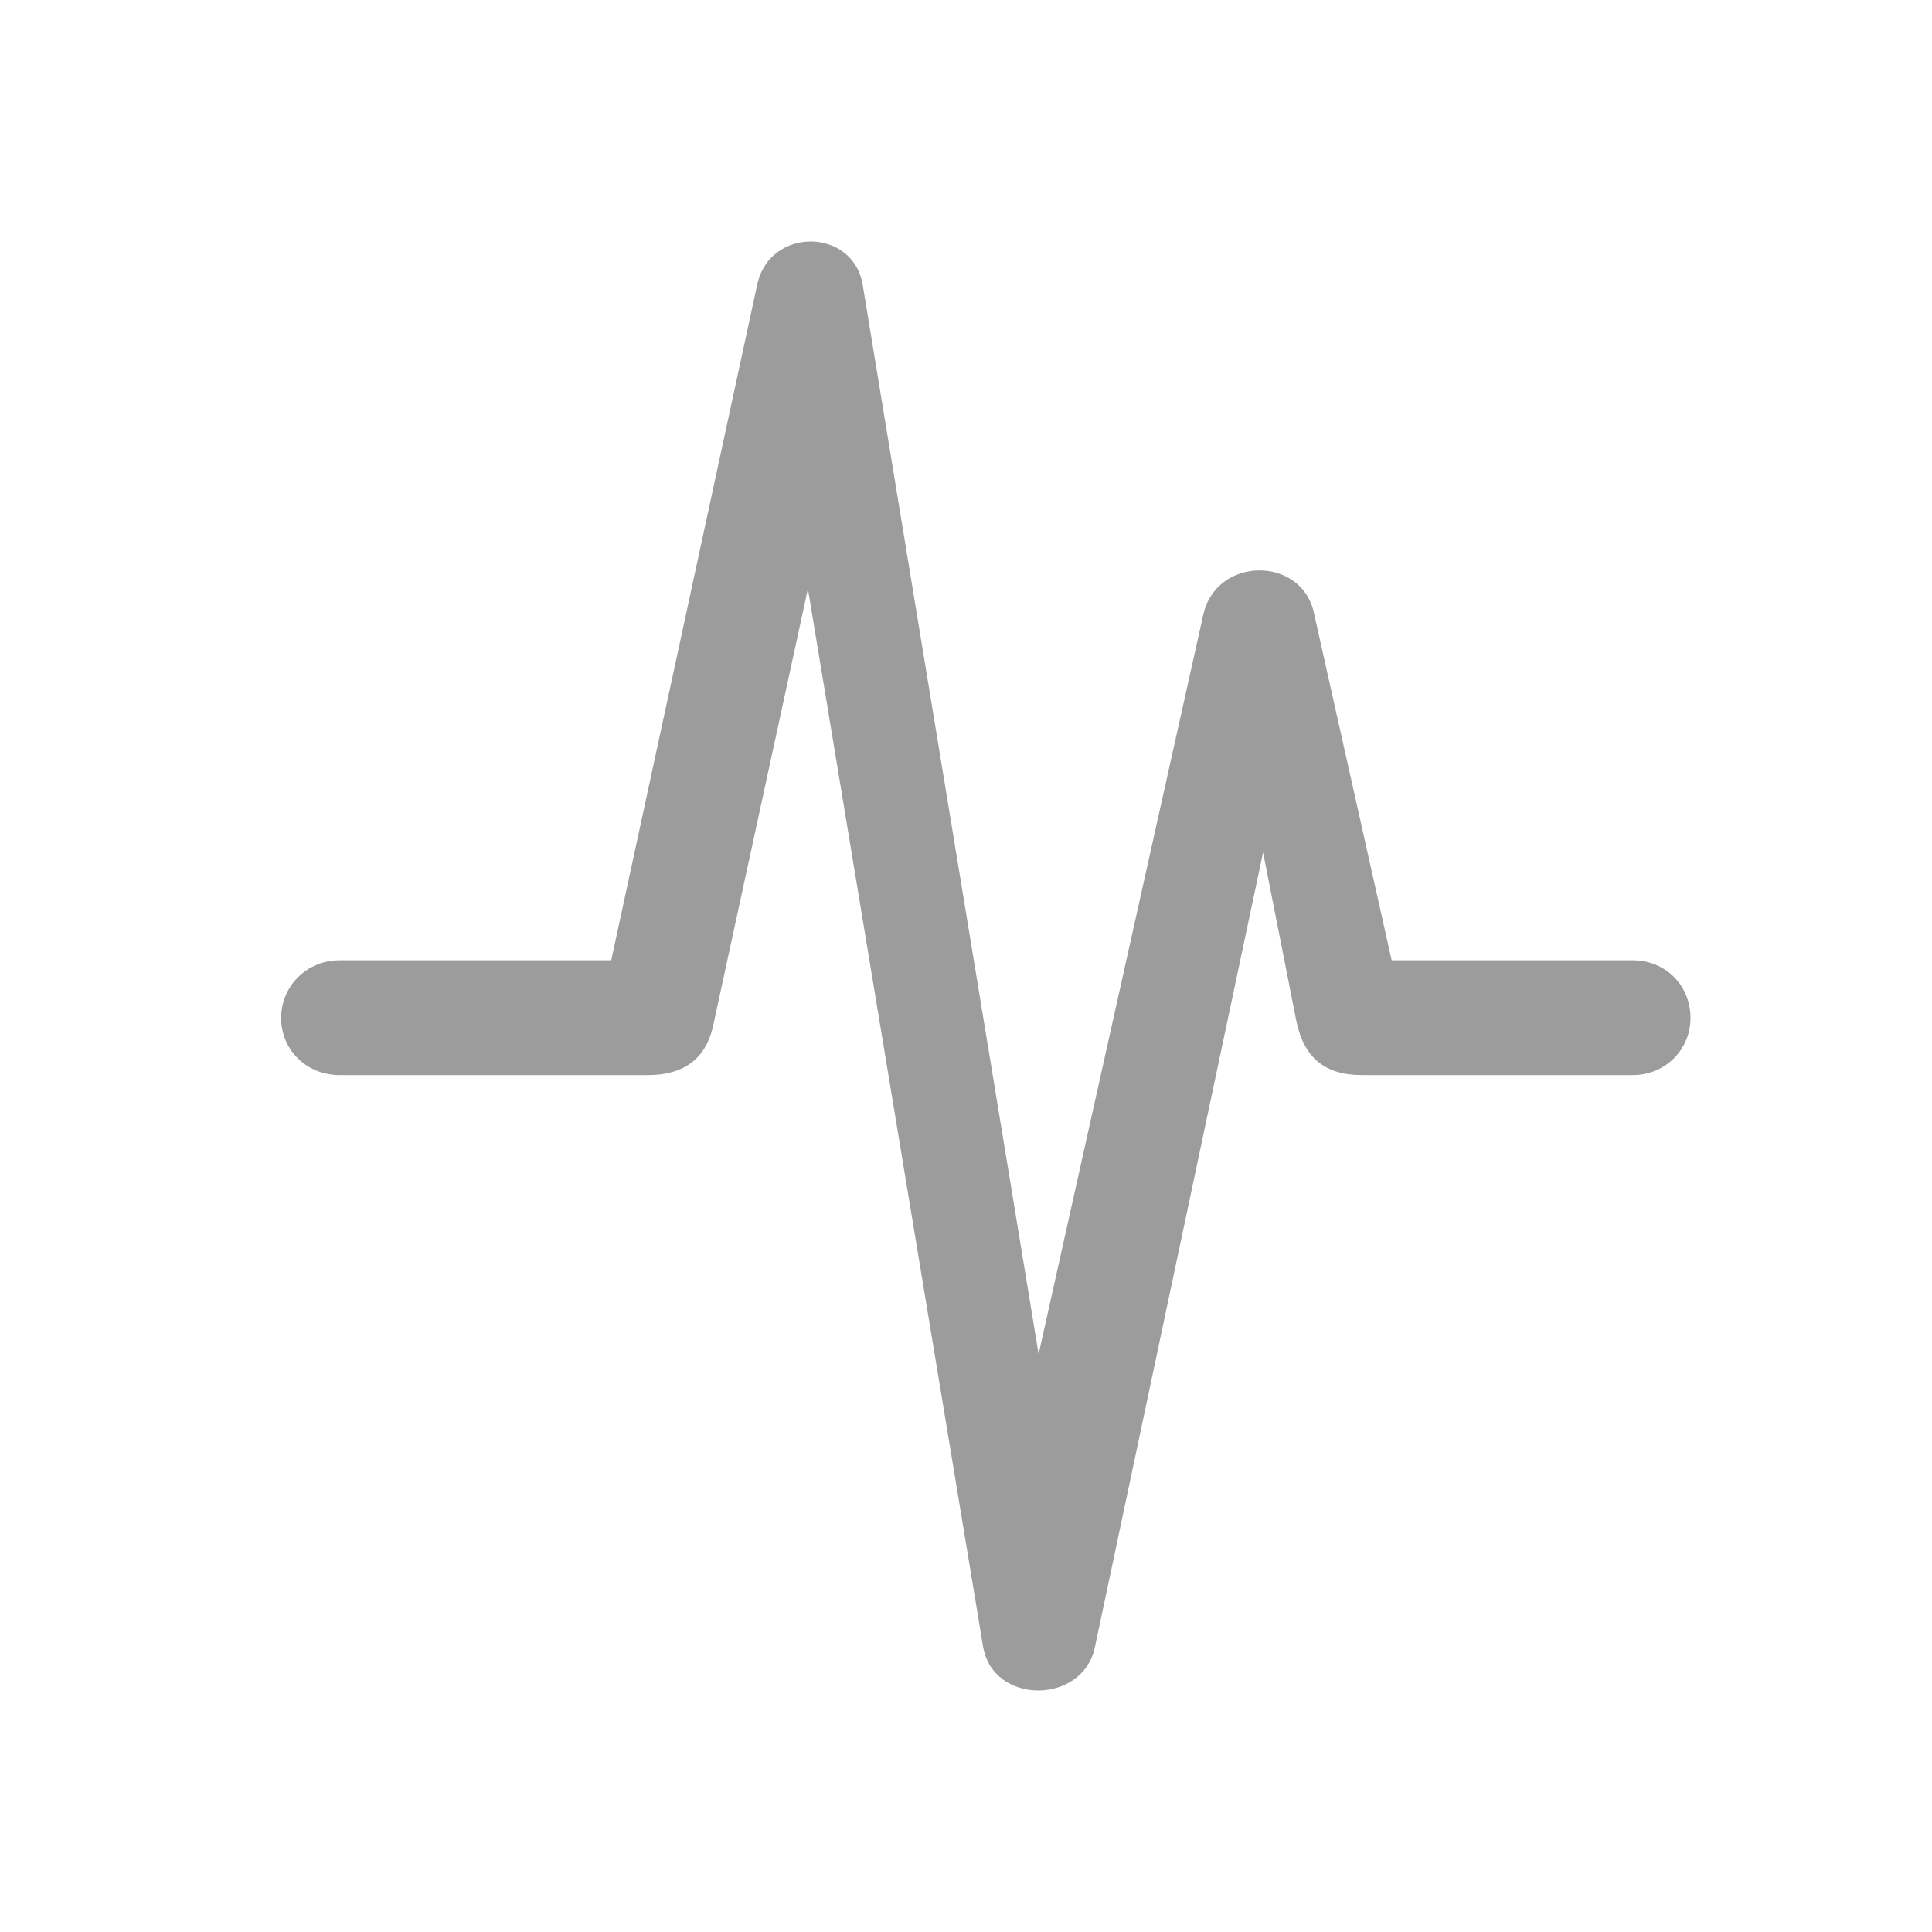 <svg width="112" height="112" viewBox="0 0 112 112" fill="none" xmlns="http://www.w3.org/2000/svg">
<path d="M19.681 62.325H37.569C39.623 62.325 40.872 61.397 41.315 59.582L46.835 34.132L56.987 95.439C57.551 98.867 62.789 98.827 63.474 95.479L73.223 49.418L75.157 59.219C75.6 61.317 76.809 62.325 78.944 62.325H94.656C96.509 62.325 98 60.873 98 59.018C98 57.122 96.55 55.67 94.656 55.67H80.676L76.164 35.503C75.439 32.236 70.524 32.236 69.758 35.624L60.21 78.499L50.017 16.546C49.494 13.199 44.619 13.118 43.894 16.506L35.434 55.67H19.681C17.788 55.67 16.297 57.162 16.297 59.018C16.297 60.873 17.788 62.325 19.681 62.325Z" fill="#9C9C9C"></path>
</svg>
